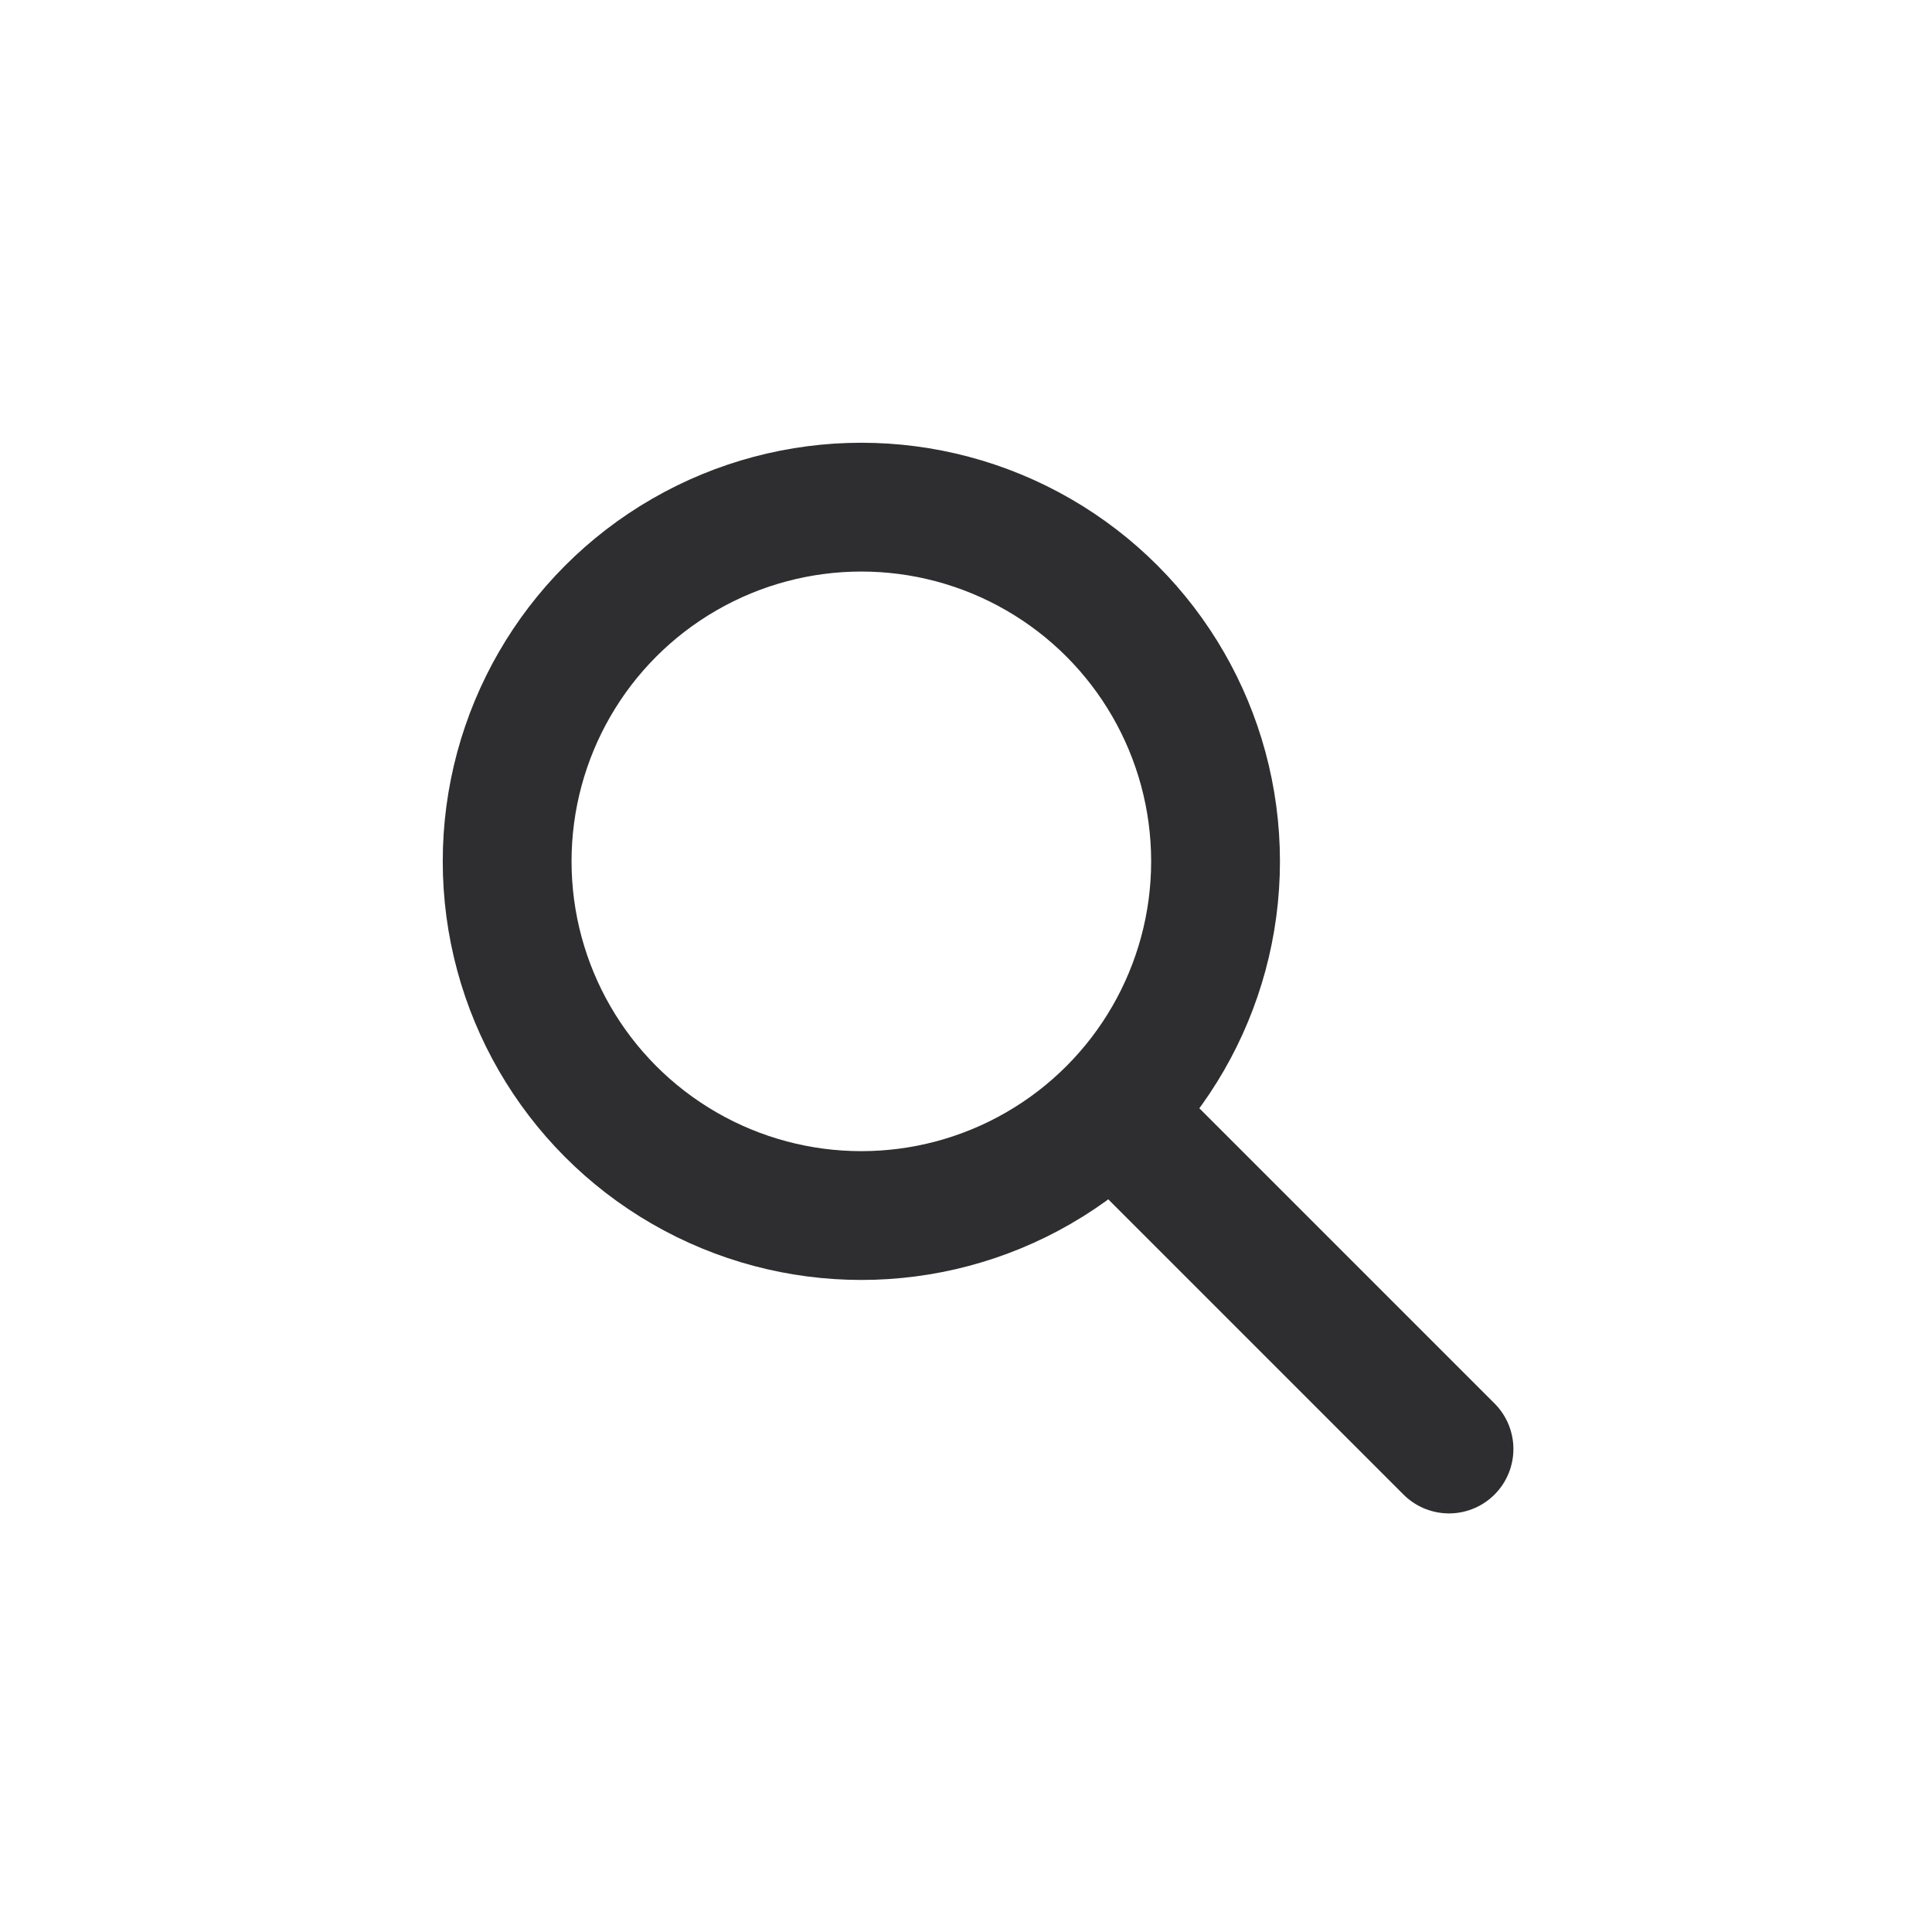 <svg fill="none" height="30" viewBox="0 0 30 30" width="30" xmlns="http://www.w3.org/2000/svg"><g stroke="#2e2e30" stroke-linecap="round" stroke-width="2"><circle cx="13.375" cy="13.375" r="5.5"/><path d="m17.5 17.5 5 5"/></g></svg>